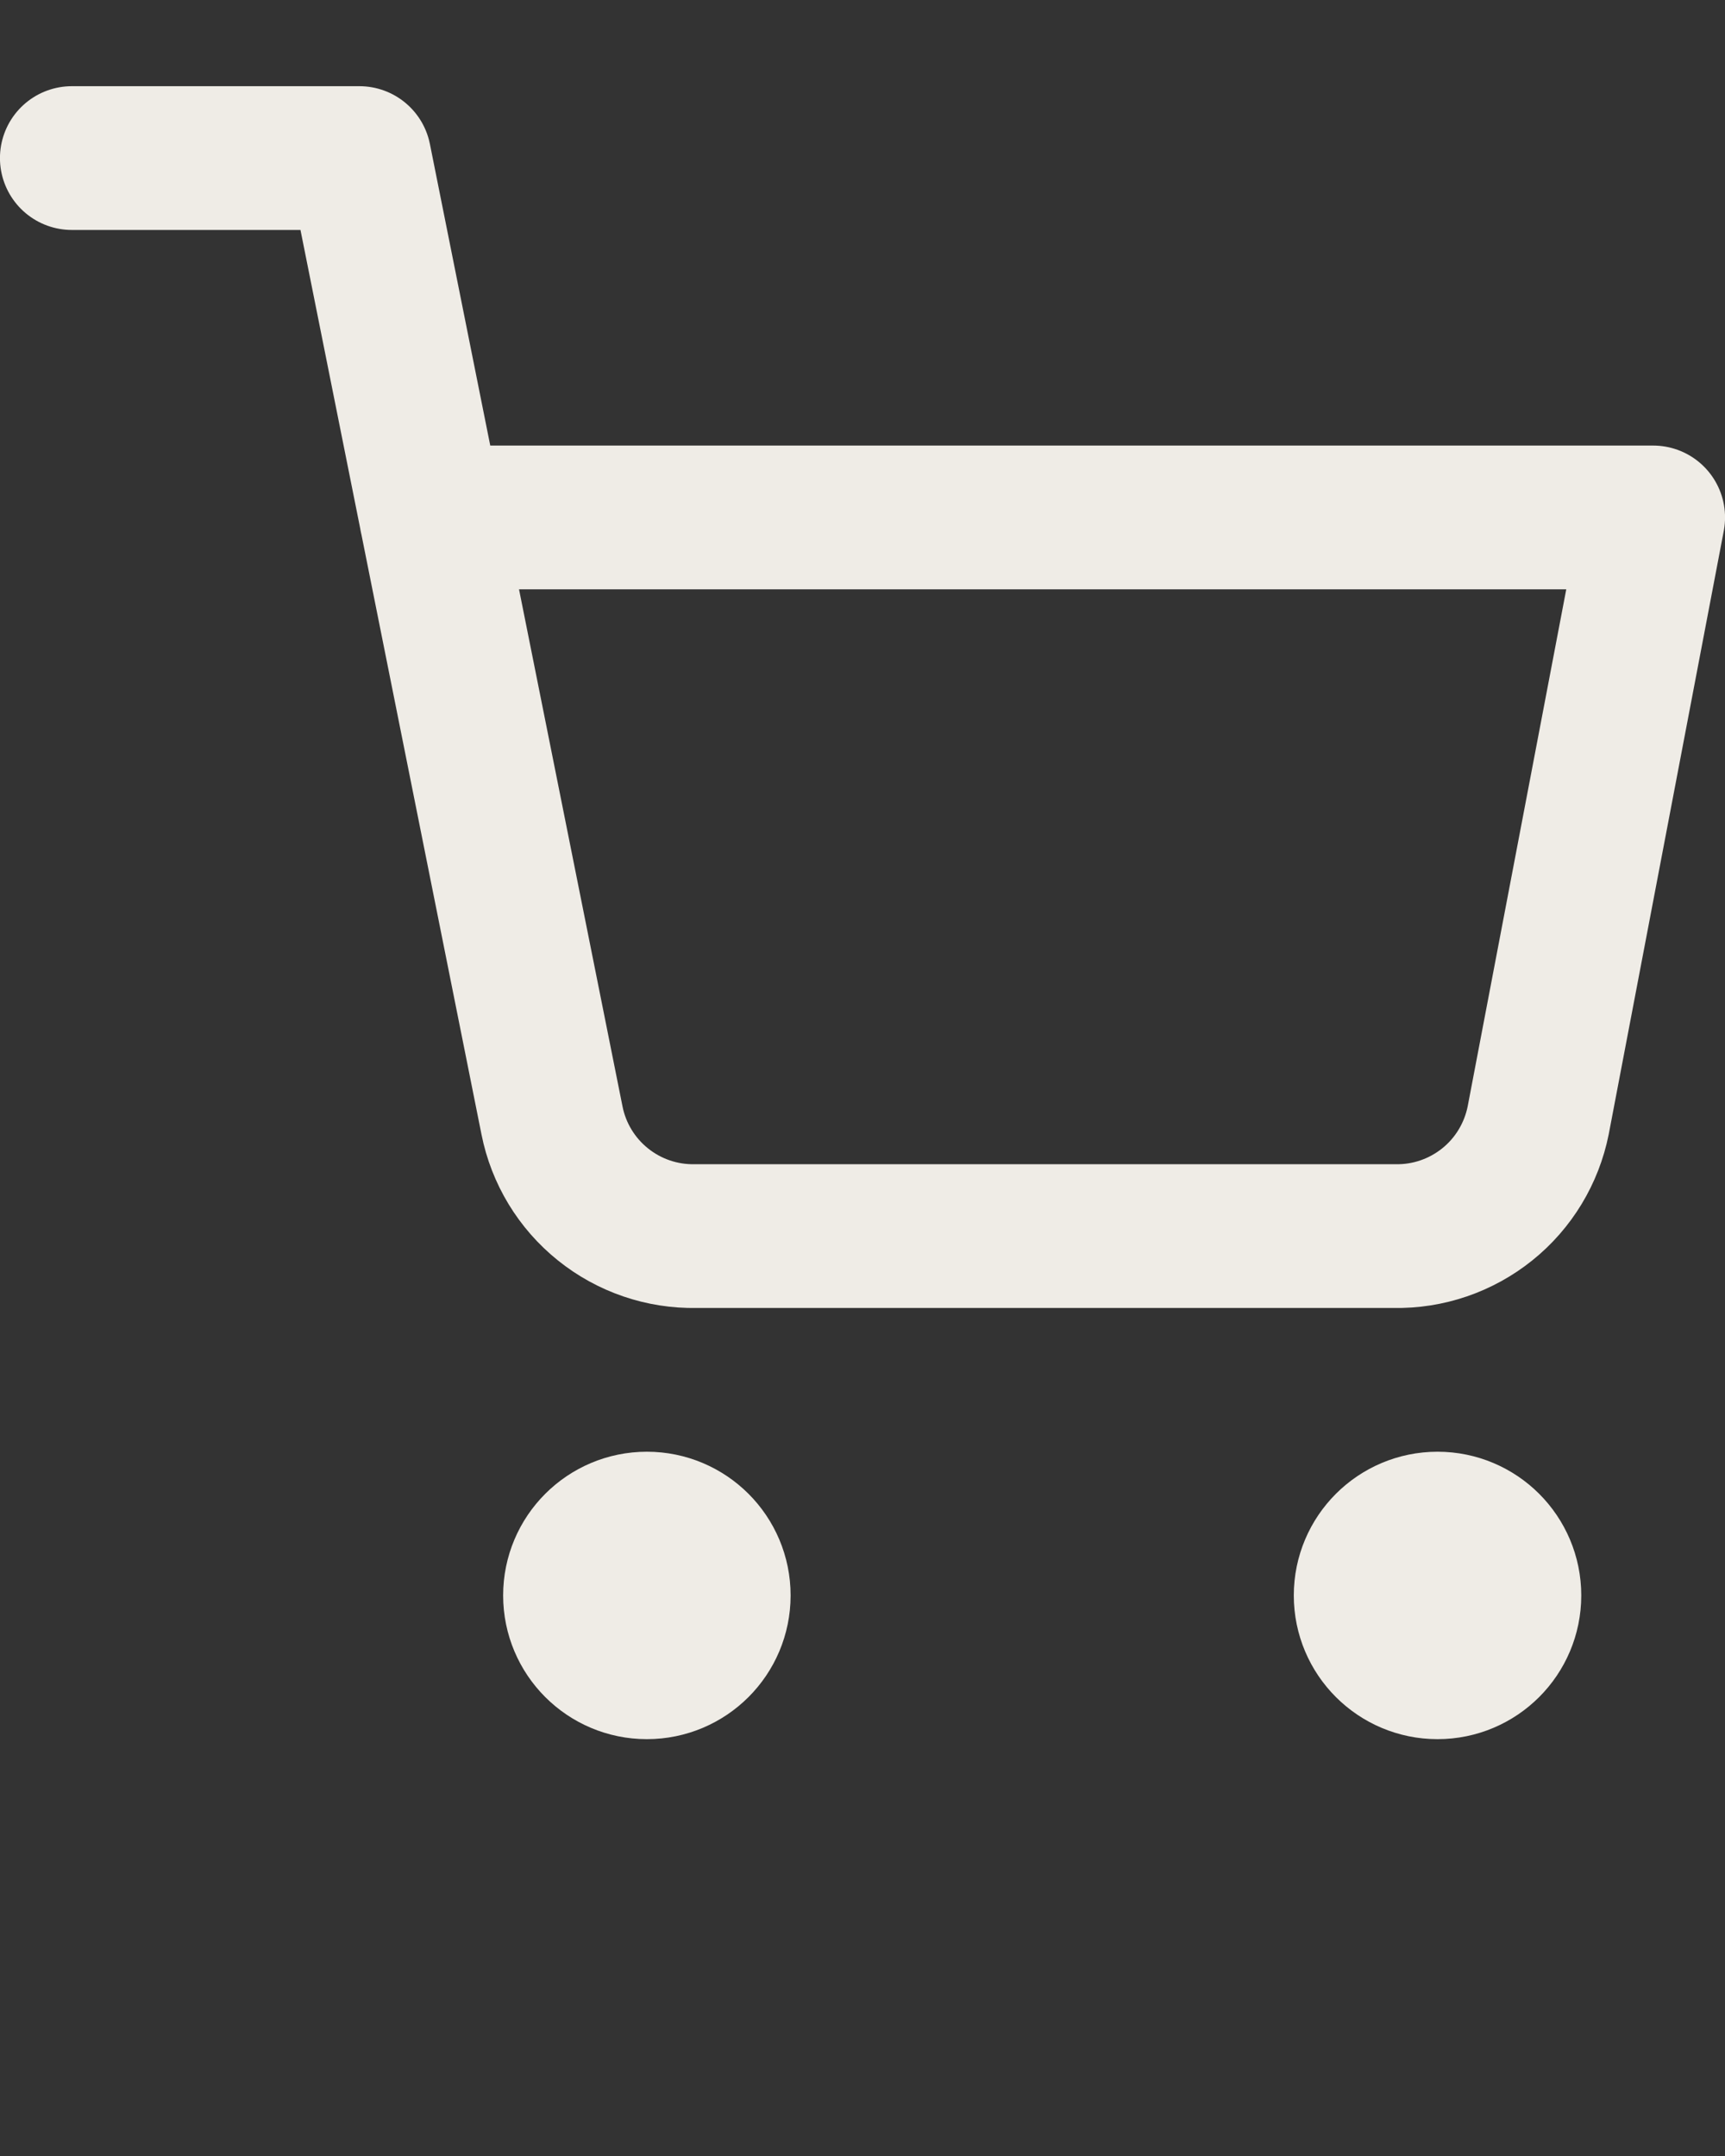 <svg width="20" height="25" viewBox="0 0 20 25" fill="none" xmlns="http://www.w3.org/2000/svg">
<rect x="0" y="0" width="20" height="25" fill="#333333" stroke="none"/>
<path d="M7.5 19.333C7.96 19.333 8.333 18.96 8.333 18.5C8.333 18.04 7.96 17.667 7.5 17.667C7.04 17.667 6.667 18.04 6.667 18.5C6.667 18.96 7.04 19.333 7.5 19.333Z" stroke="#EFECE6" stroke-width="1.667" stroke-linecap="round" stroke-linejoin="round"/>
<path d="M16.667 19.333C17.127 19.333 17.5 18.96 17.5 18.5C17.5 18.04 17.127 17.667 16.667 17.667C16.207 17.667 15.834 18.04 15.834 18.5C15.834 18.96 16.207 19.333 16.667 19.333Z" stroke="#EFECE6" stroke-width="1.667" stroke-linecap="round" stroke-linejoin="round"/>
<path d="M0.833 1.833H4.167L6.4 12.992C6.476 13.375 6.685 13.72 6.99 13.965C7.294 14.21 7.676 14.341 8.067 14.333H16.167C16.558 14.341 16.939 14.21 17.244 13.965C17.549 13.72 17.757 13.375 17.834 12.992L19.167 6H5" stroke="#EFECE6" stroke-width="1.667" stroke-linecap="round" stroke-linejoin="round"/>
</svg>
